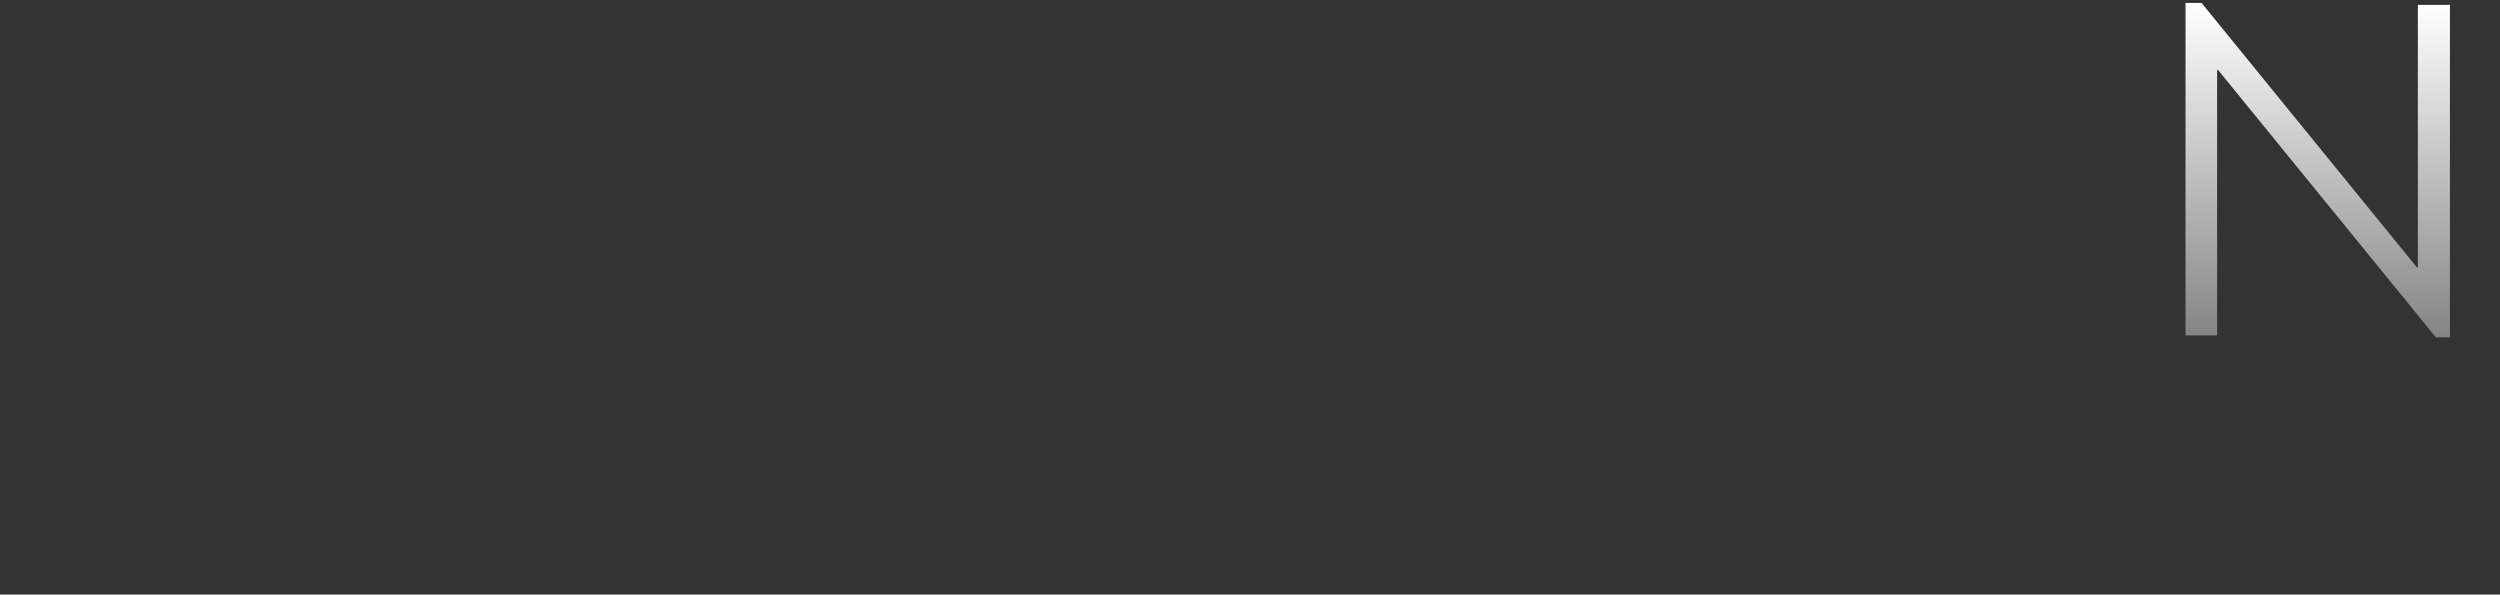 <svg width="1543" height="367" viewBox="0 0 1543 367" fill="none" xmlns="http://www.w3.org/2000/svg">
<rect x="0" y="0" width="1543" height="367" fill="#333333" stroke="none"/>
<path d="M1503.4 208.2L1369 43.2H1368.4V207H1348.9V1.8H1358.8L1491.7 165H1492.3V3H1512.1V208.2H1503.4Z" fill="url(#paint0_linear_3041_550)"/>
<defs>
<linearGradient id="paint0_linear_3041_550" x1="1430.5" y1="3" x2="1430.5" y2="207" gradientUnits="userSpaceOnUse">
<stop stop-color="white"/>
<stop offset="1" stop-color="white" stop-opacity="0.4"/>
</linearGradient>
</defs>
</svg>
